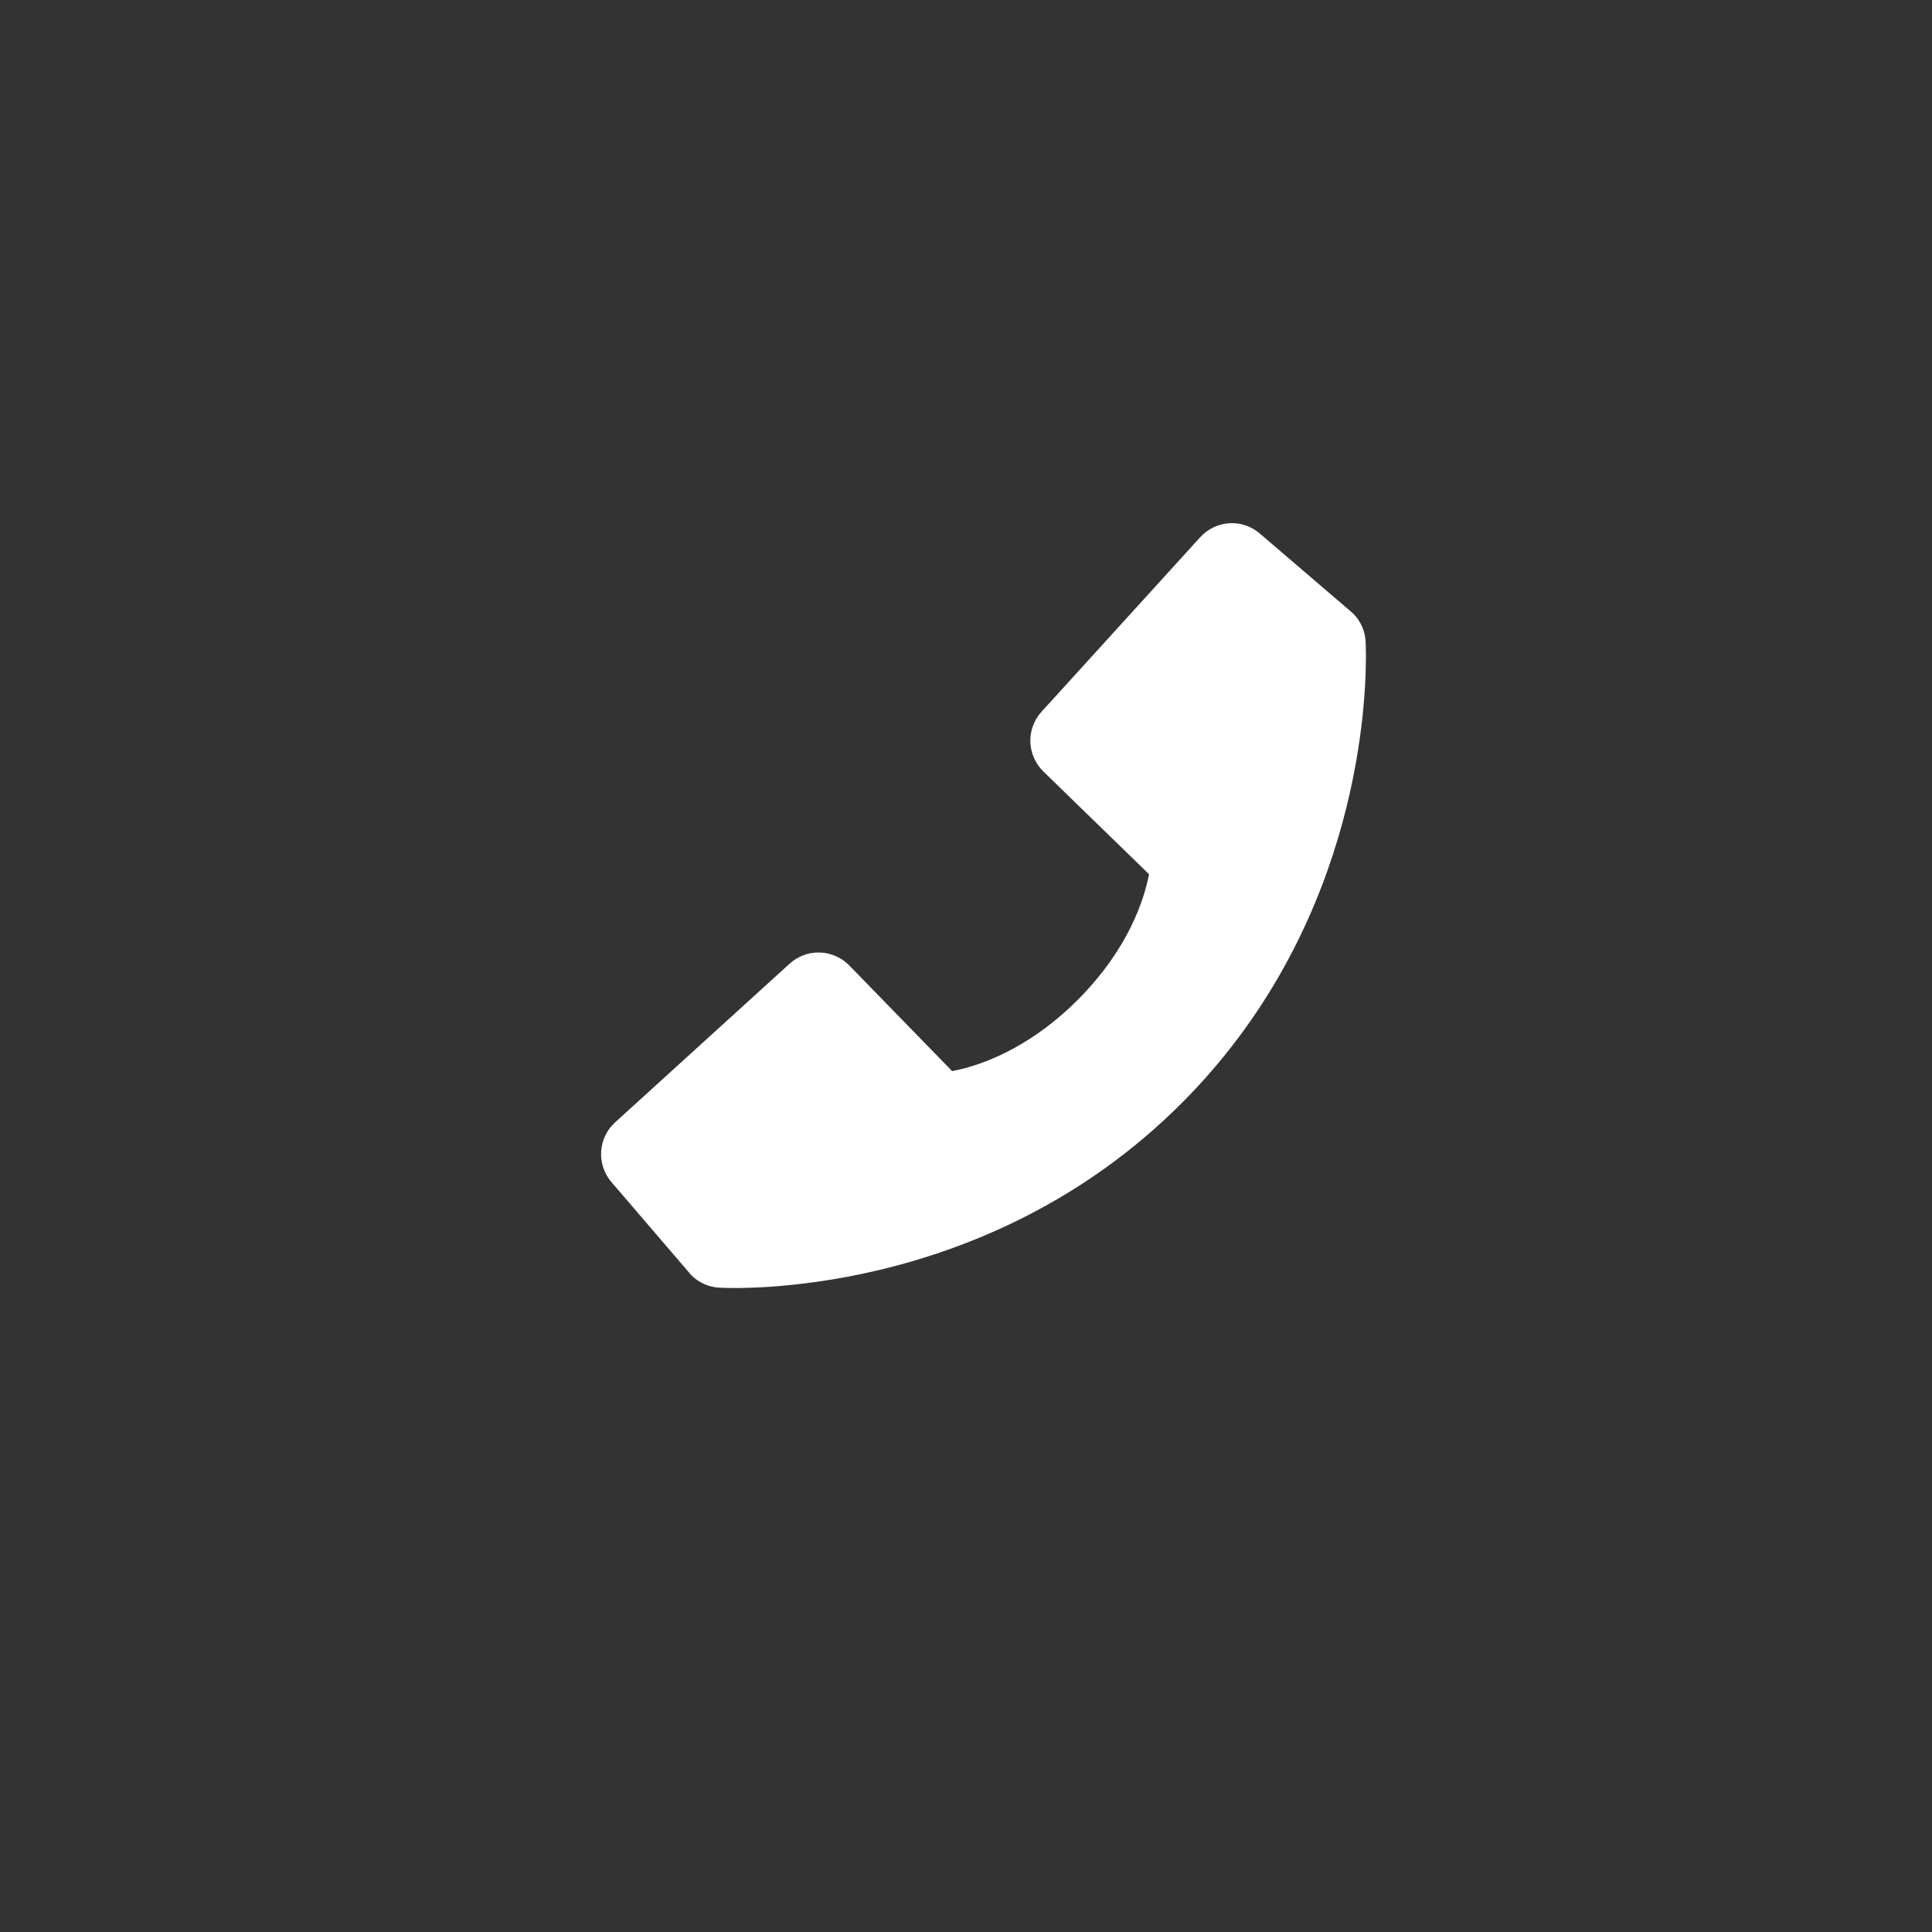 <svg width="45" height="45" viewBox="0 0 45 45" fill="none" xmlns="http://www.w3.org/2000/svg">
<rect x="0" y="0" width="45" height="45" fill="#333333" stroke="none"/>
<path d="M27.955 12.513L24.259 16.578C24.084 16.77 23.991 17.022 23.999 17.282C24.007 17.541 24.116 17.788 24.302 17.969L26.763 20.362C26.653 20.938 26.292 22.096 25.103 23.288C23.91 24.48 22.749 24.841 22.177 24.948L19.783 22.489C19.602 22.302 19.355 22.194 19.096 22.186C18.836 22.177 18.584 22.271 18.392 22.446L14.328 26.141C14.135 26.316 14.018 26.559 14.002 26.819C13.986 27.078 14.071 27.334 14.241 27.532L16.102 29.702C16.275 29.875 16.506 29.978 16.751 29.992C17.001 30.007 22.923 30.293 27.517 25.701C31.522 21.695 31.815 16.677 31.815 15.295C31.815 15.093 31.809 14.969 31.807 14.936C31.793 14.691 31.689 14.46 31.516 14.288L29.345 12.428C29.148 12.258 28.892 12.171 28.632 12.187C28.373 12.203 28.13 12.32 27.955 12.513V12.513Z" fill="white"/>
</svg>
